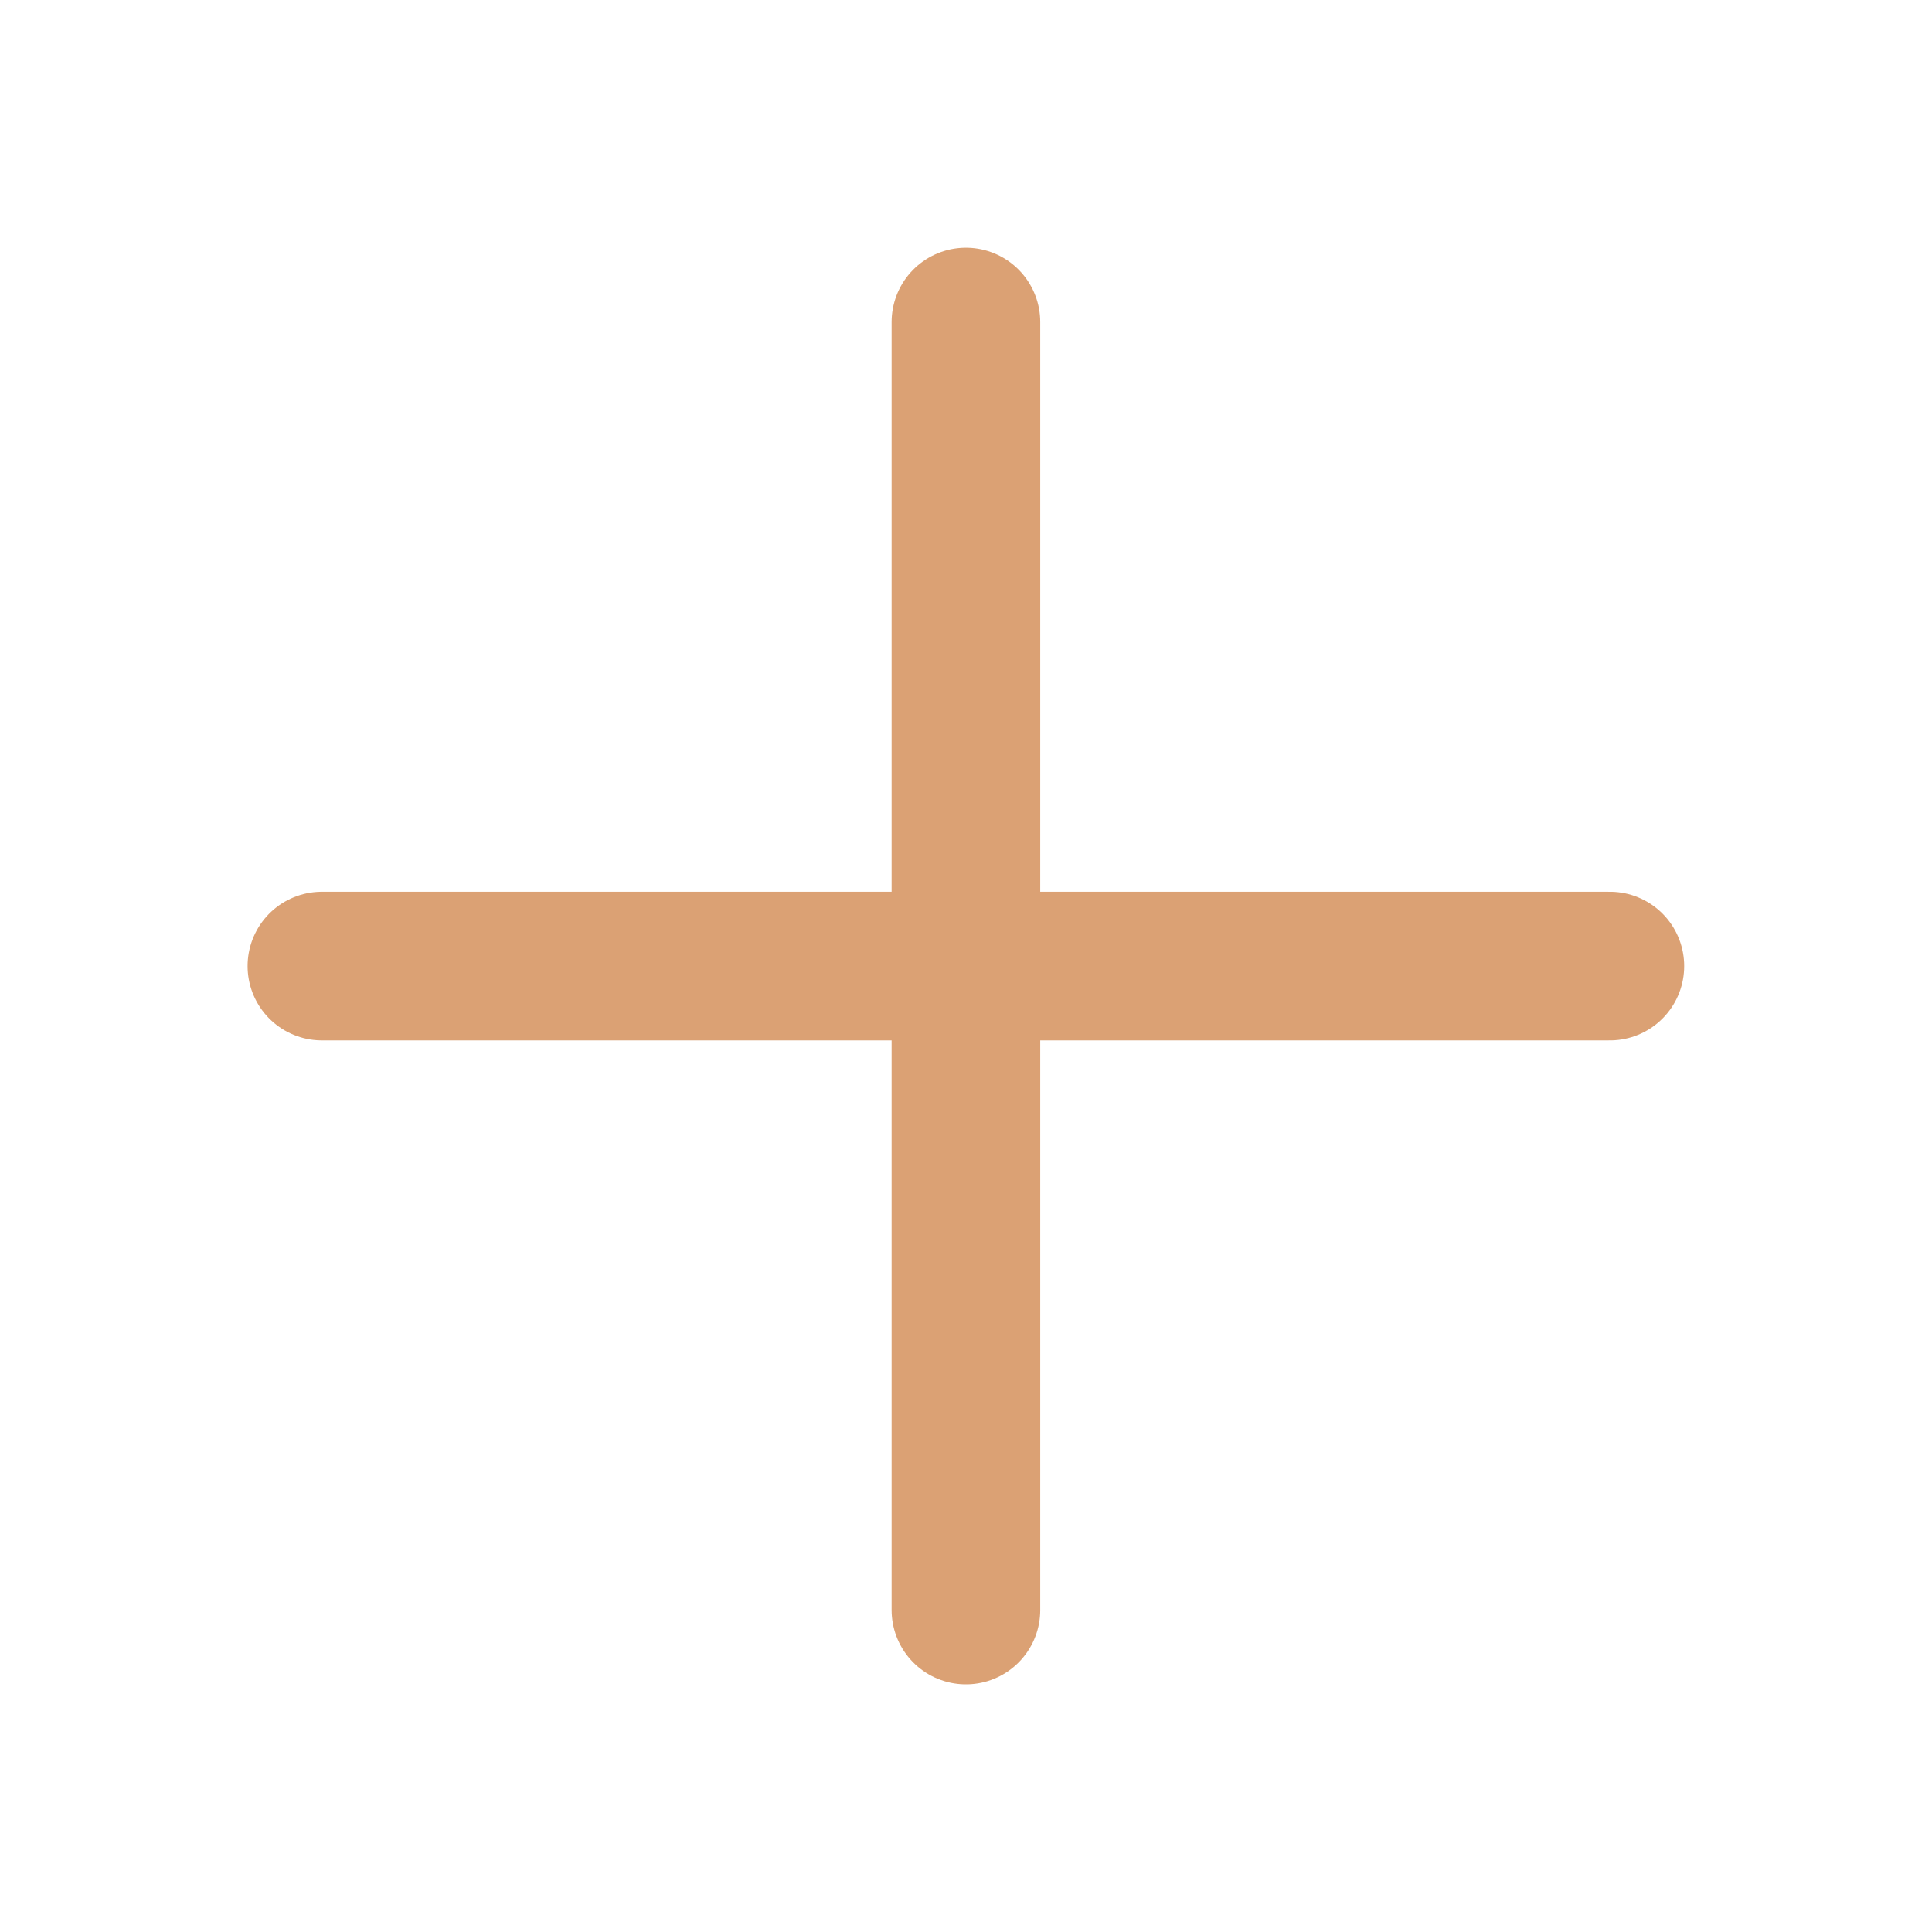 <svg width="26" height="26" viewBox="0 0 26 26" fill="none" xmlns="http://www.w3.org/2000/svg">
<path d="M12.999 21.667V13.001M12.999 13.001V4.334M12.999 13.001H21.665M12.999 13.001H4.332" stroke="#DBA174" stroke-width="2" stroke-linecap="round"/>
</svg>
